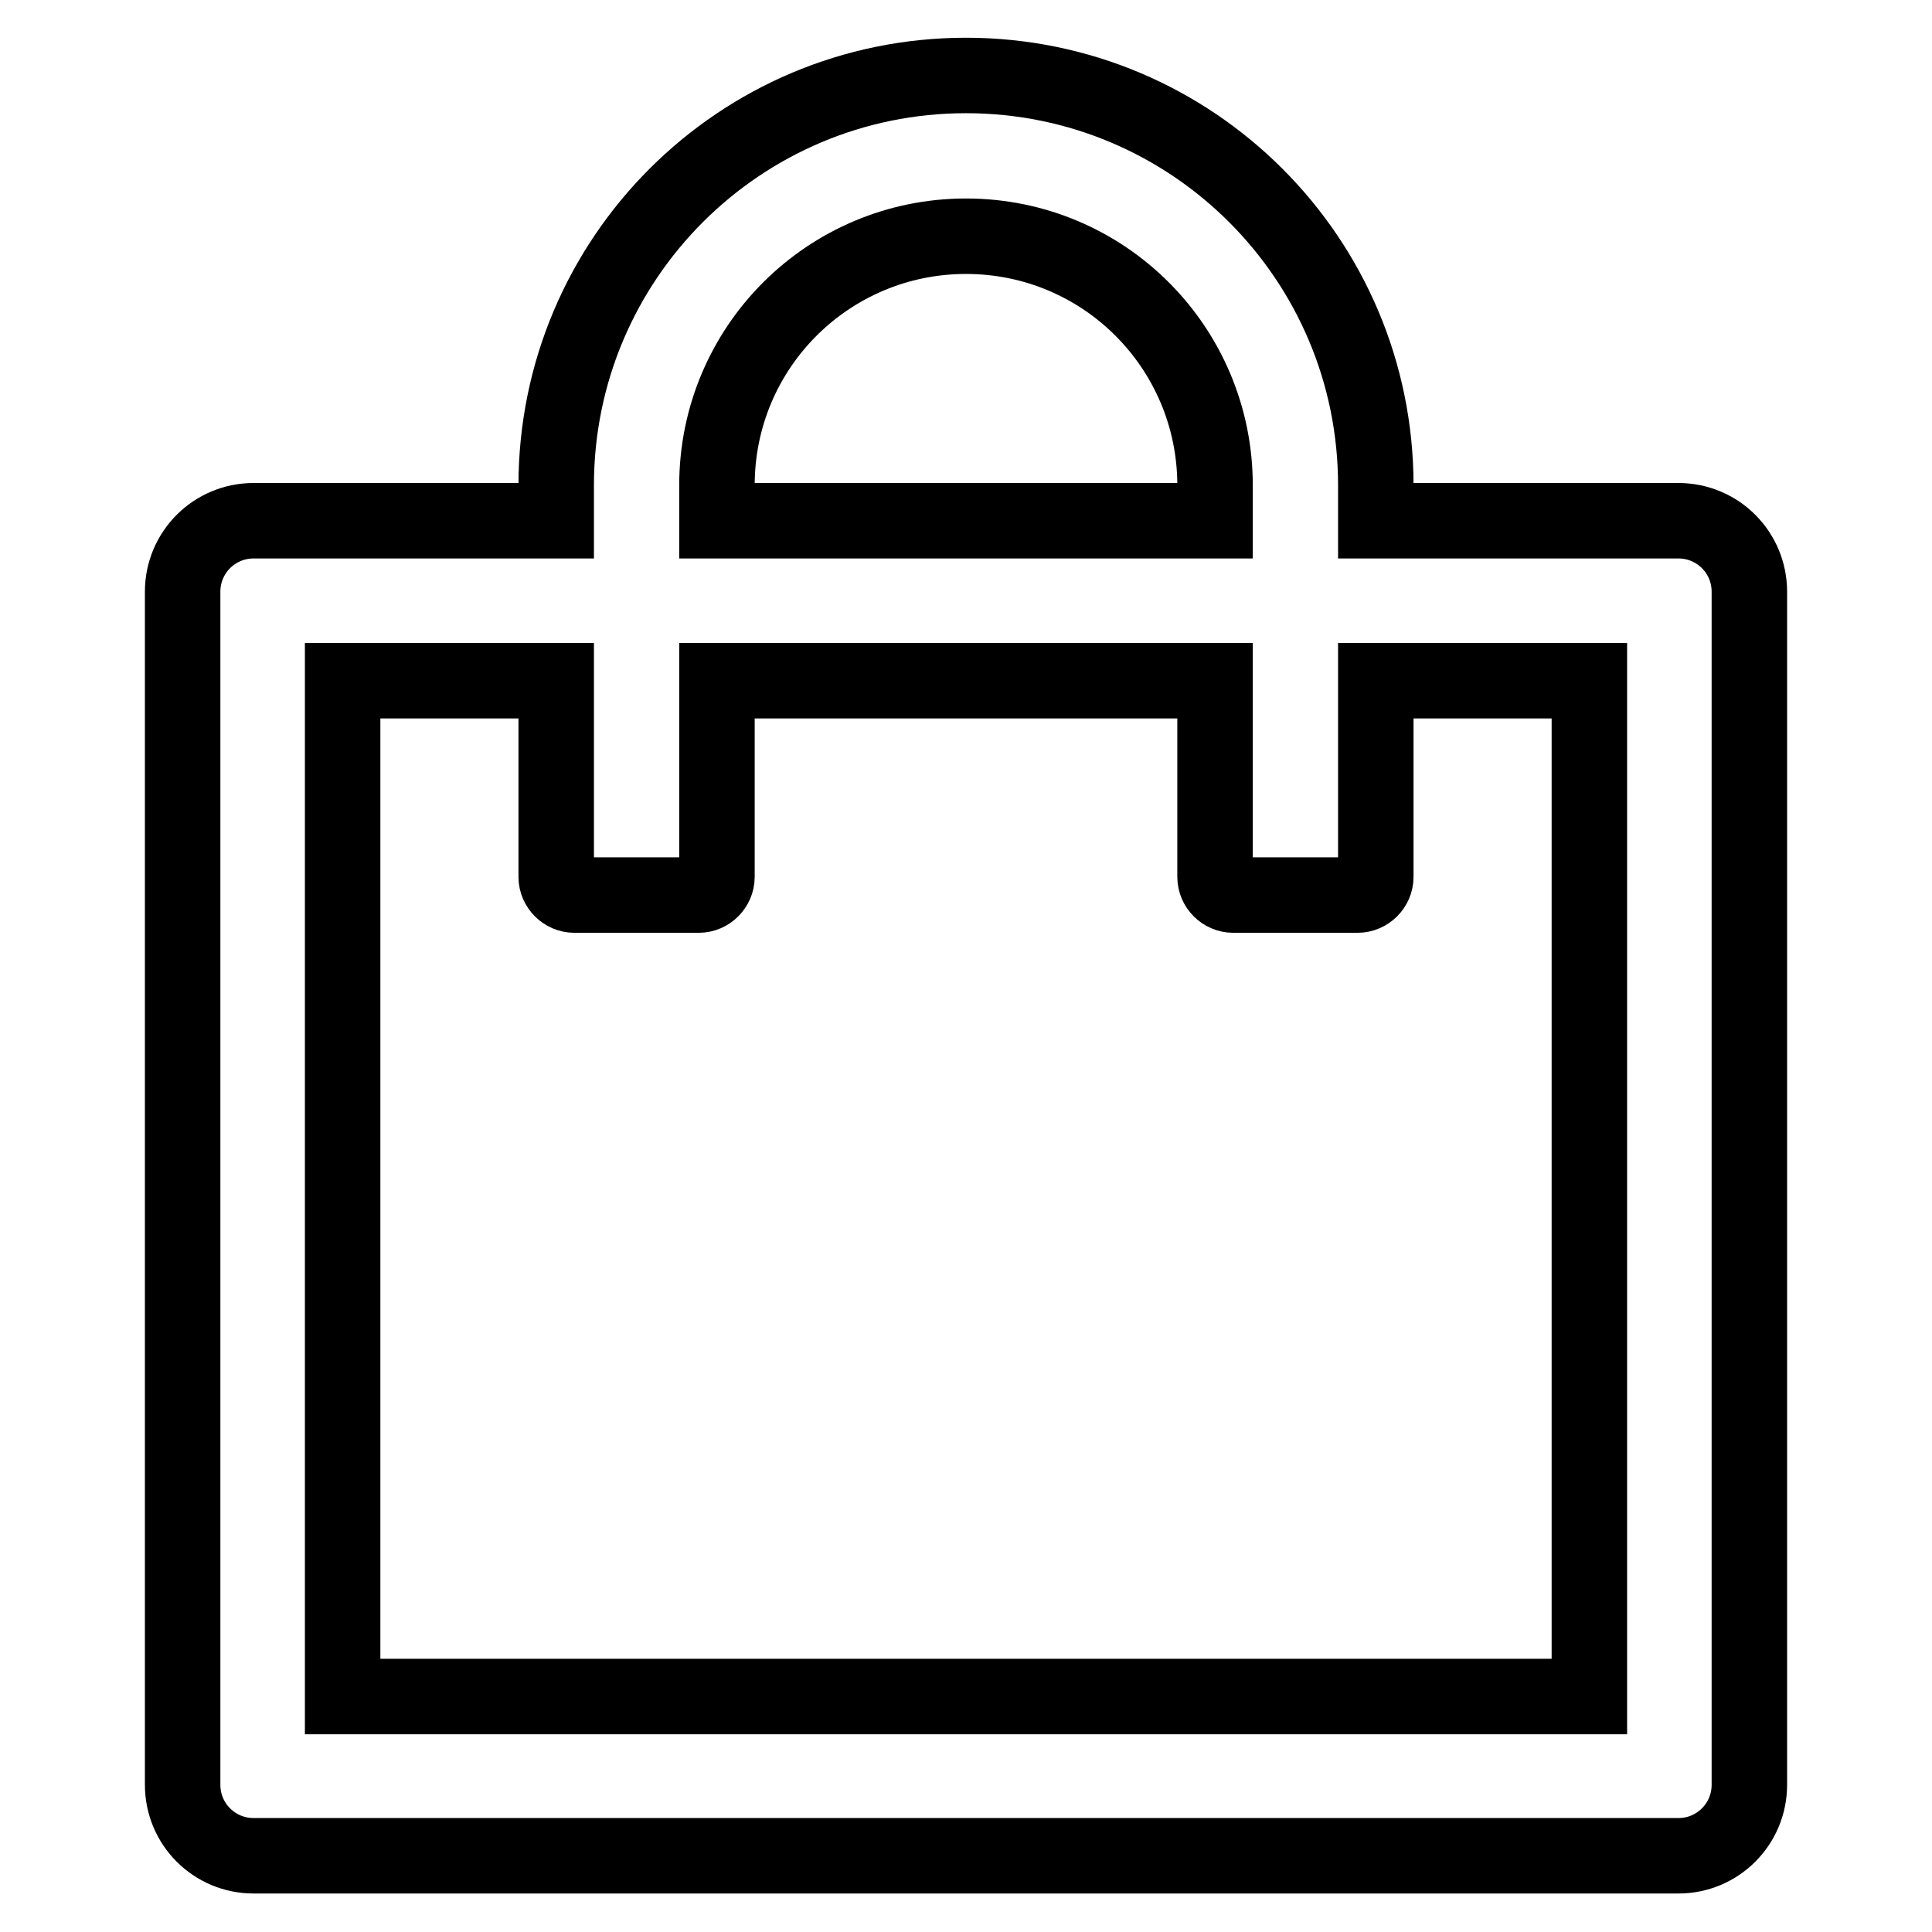 <?xml version="1.0" encoding="utf-8"?>
<!-- Svg Vector Icons : http://www.onlinewebfonts.com/icon -->
<!DOCTYPE svg PUBLIC "-//W3C//DTD SVG 1.1//EN" "http://www.w3.org/Graphics/SVG/1.1/DTD/svg11.dtd">
<svg version="1.1" xmlns="http://www.w3.org/2000/svg" xmlns:xlink="http://www.w3.org/1999/xlink" x="0px" y="0px" viewBox="0 0 256 256" enable-background="new 0 0 256 256" xml:space="preserve">
<g> <path stroke-width="10" fill-opacity="0" stroke="#000000"  d="M222.4,69h-40.1v-4.7c0-30-24.3-54.3-54.3-54.3c-30,0-54.3,24.3-54.3,54.3V69H33.6c-5.2,0-9.4,4.2-9.4,9.4 v158.1c0,5.2,4.2,9.4,9.4,9.4h188.8c5.2,0,9.4-4.2,9.4-9.4V78.4C231.8,73.2,227.6,69,222.4,69z M95,64.3c0-18.3,14.8-33,33-33 c18.3,0,33,14.8,33,33V69H95V64.3z M210.6,224.8H45.4V90.2h28.3v26c0,1.3,1.1,2.4,2.4,2.4h16.5c1.3,0,2.4-1.1,2.4-2.4v-26H161v26 c0,1.3,1.1,2.4,2.4,2.4h16.5c1.3,0,2.4-1.1,2.4-2.4v-26h28.3V224.8z"/></g>
</svg>